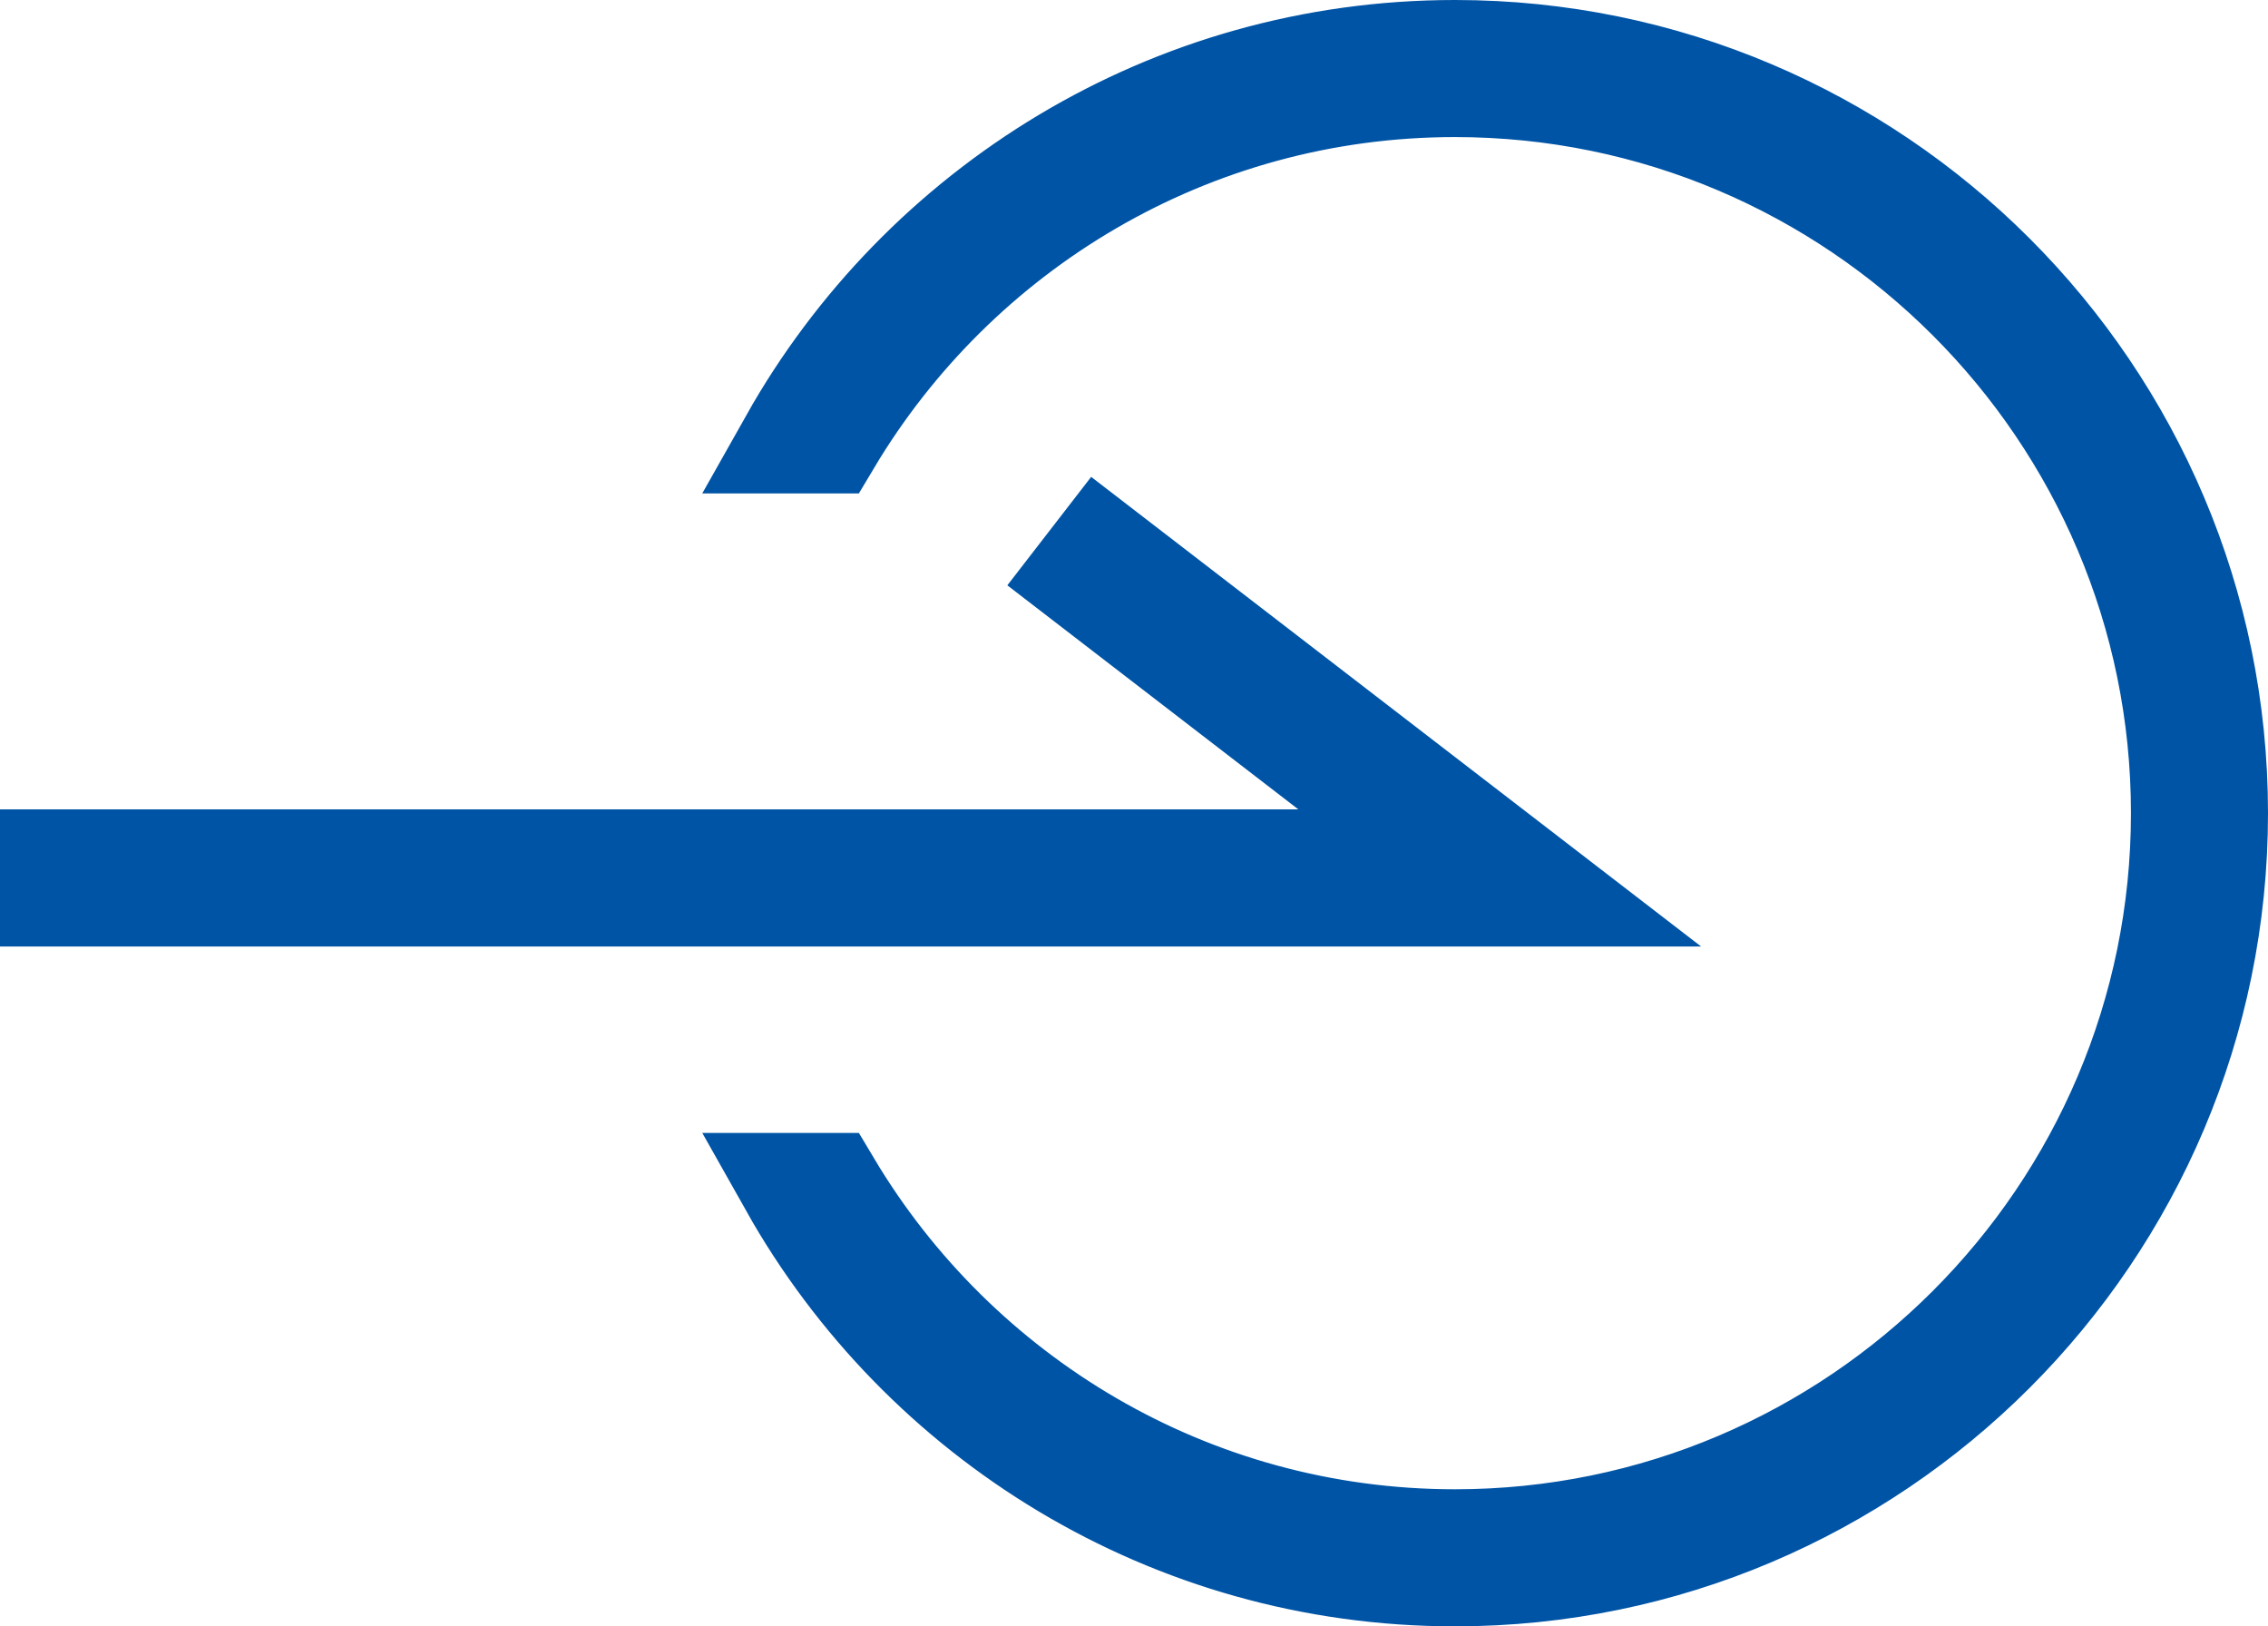 <?xml version="1.0" encoding="UTF-8"?><svg id="_レイヤー_2" xmlns="http://www.w3.org/2000/svg" viewBox="0 0 43.325 31.062"><defs><style>.cls-1{fill:#0054a6;stroke:#0054a6;stroke-miterlimit:10;stroke-width:2px;}</style></defs><g id="_レイヤー_2-2"><g id="_レイヤー_1-2"><path class="cls-1" d="m27.794,1c-5.432,0-10.175,2.998-12.668,7.424h.713c2.43-4.072,6.878-6.806,11.955-6.806,7.671,0,13.913,6.241,13.913,13.913s-6.241,13.913-13.913,13.913c-5.076,0-9.525-2.734-11.955-6.806h-.713c2.493,4.427,7.236,7.424,12.668,7.424,8.012,0,14.531-6.519,14.531-14.531S35.806,1,27.794,1Z"/><polygon class="cls-1" points="29.557 17.077 1 17.077 1 16.458 27.74 16.458 20.647 10.998 21.025 10.509 29.557 17.077"/></g></g></svg>